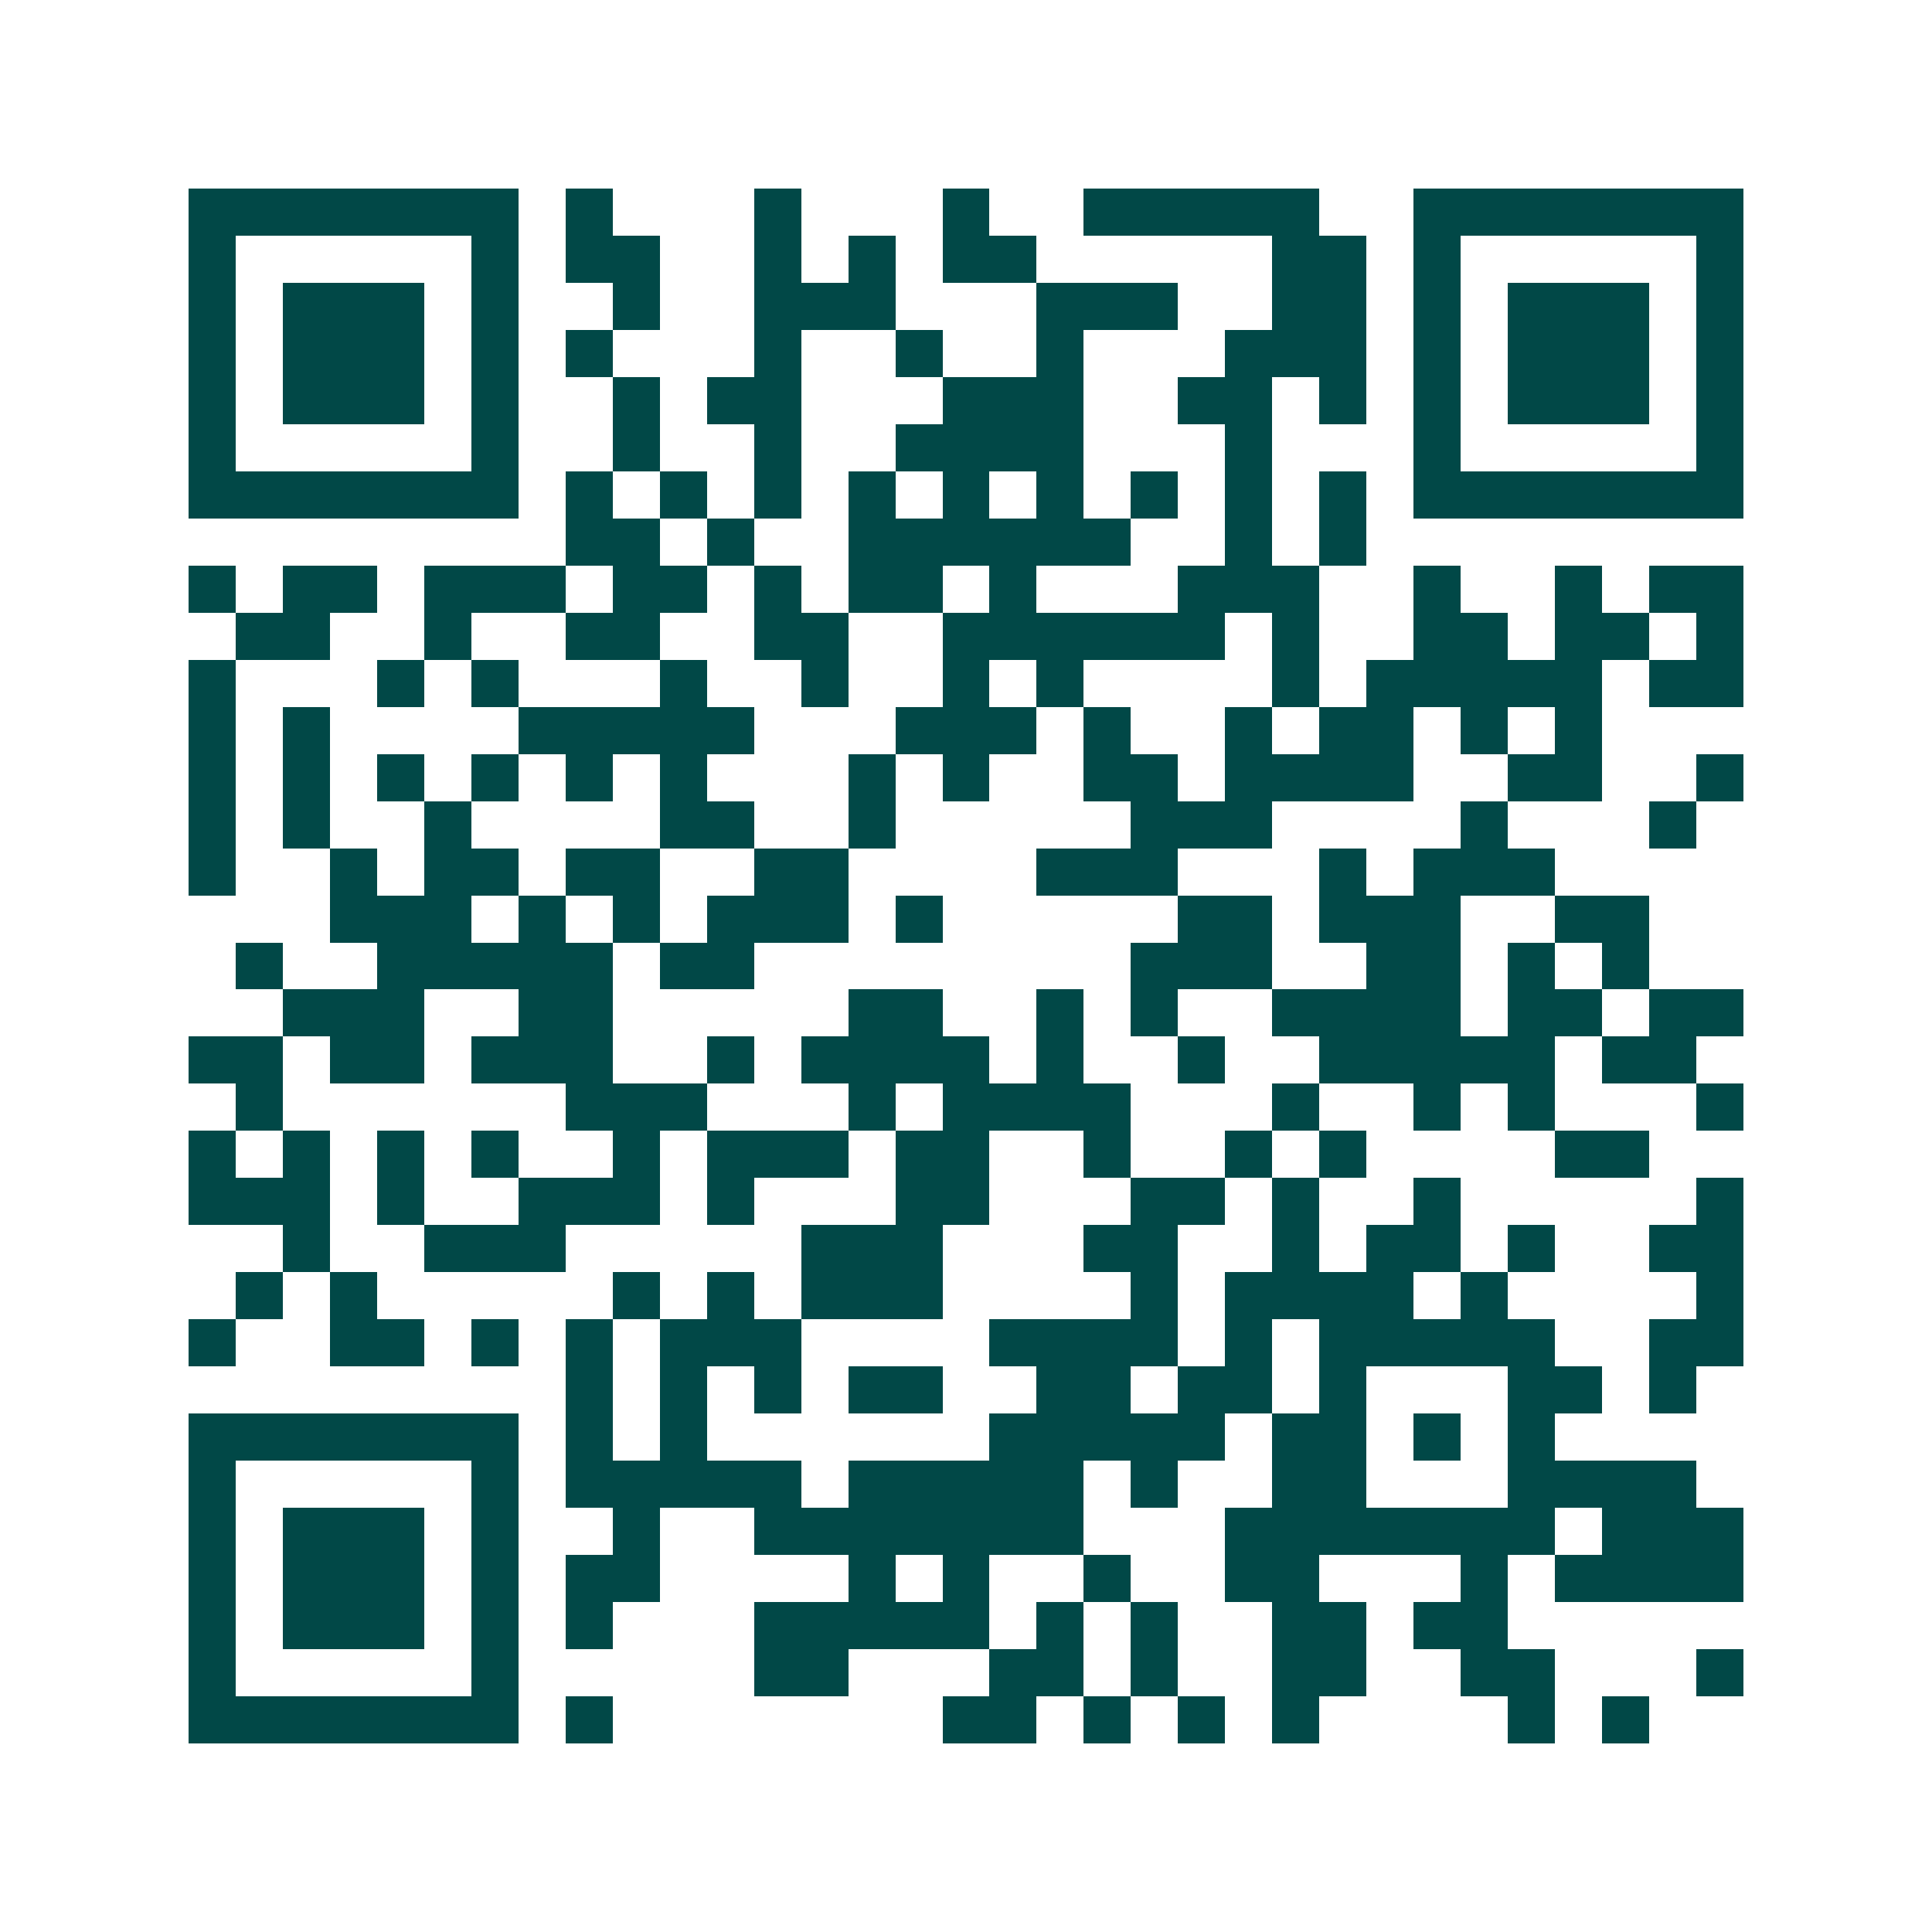 <svg xmlns="http://www.w3.org/2000/svg" width="200" height="200" viewBox="0 0 41 41" shape-rendering="crispEdges"><path fill="#ffffff" d="M0 0h41v41H0z"/><path stroke="#014847" d="M4 4.5h7m1 0h1m3 0h1m3 0h1m2 0h5m2 0h7M4 5.5h1m5 0h1m1 0h2m2 0h1m1 0h1m1 0h2m5 0h2m1 0h1m5 0h1M4 6.5h1m1 0h3m1 0h1m2 0h1m2 0h3m3 0h3m2 0h2m1 0h1m1 0h3m1 0h1M4 7.5h1m1 0h3m1 0h1m1 0h1m3 0h1m2 0h1m2 0h1m3 0h3m1 0h1m1 0h3m1 0h1M4 8.5h1m1 0h3m1 0h1m2 0h1m1 0h2m3 0h3m2 0h2m1 0h1m1 0h1m1 0h3m1 0h1M4 9.5h1m5 0h1m2 0h1m2 0h1m2 0h4m3 0h1m3 0h1m5 0h1M4 10.5h7m1 0h1m1 0h1m1 0h1m1 0h1m1 0h1m1 0h1m1 0h1m1 0h1m1 0h1m1 0h7M12 11.5h2m1 0h1m2 0h6m2 0h1m1 0h1M4 12.5h1m1 0h2m1 0h3m1 0h2m1 0h1m1 0h2m1 0h1m3 0h3m2 0h1m2 0h1m1 0h2M5 13.5h2m2 0h1m2 0h2m2 0h2m2 0h6m1 0h1m2 0h2m1 0h2m1 0h1M4 14.5h1m3 0h1m1 0h1m3 0h1m2 0h1m2 0h1m1 0h1m4 0h1m1 0h5m1 0h2M4 15.5h1m1 0h1m4 0h5m3 0h3m1 0h1m2 0h1m1 0h2m1 0h1m1 0h1M4 16.5h1m1 0h1m1 0h1m1 0h1m1 0h1m1 0h1m3 0h1m1 0h1m2 0h2m1 0h4m2 0h2m2 0h1M4 17.5h1m1 0h1m2 0h1m4 0h2m2 0h1m5 0h3m4 0h1m3 0h1M4 18.5h1m2 0h1m1 0h2m1 0h2m2 0h2m4 0h3m3 0h1m1 0h3M7 19.5h3m1 0h1m1 0h1m1 0h3m1 0h1m5 0h2m1 0h3m2 0h2M5 20.5h1m2 0h5m1 0h2m8 0h3m2 0h2m1 0h1m1 0h1M6 21.5h3m2 0h2m5 0h2m2 0h1m1 0h1m2 0h4m1 0h2m1 0h2M4 22.5h2m1 0h2m1 0h3m2 0h1m1 0h4m1 0h1m2 0h1m2 0h5m1 0h2M5 23.5h1m6 0h3m3 0h1m1 0h4m3 0h1m2 0h1m1 0h1m3 0h1M4 24.5h1m1 0h1m1 0h1m1 0h1m2 0h1m1 0h3m1 0h2m2 0h1m2 0h1m1 0h1m4 0h2M4 25.5h3m1 0h1m2 0h3m1 0h1m3 0h2m3 0h2m1 0h1m2 0h1m5 0h1M6 26.5h1m2 0h3m5 0h3m3 0h2m2 0h1m1 0h2m1 0h1m2 0h2M5 27.5h1m1 0h1m5 0h1m1 0h1m1 0h3m4 0h1m1 0h4m1 0h1m4 0h1M4 28.5h1m2 0h2m1 0h1m1 0h1m1 0h3m4 0h4m1 0h1m1 0h5m2 0h2M12 29.5h1m1 0h1m1 0h1m1 0h2m2 0h2m1 0h2m1 0h1m3 0h2m1 0h1M4 30.5h7m1 0h1m1 0h1m6 0h5m1 0h2m1 0h1m1 0h1M4 31.5h1m5 0h1m1 0h5m1 0h5m1 0h1m2 0h2m3 0h4M4 32.5h1m1 0h3m1 0h1m2 0h1m2 0h7m3 0h7m1 0h3M4 33.5h1m1 0h3m1 0h1m1 0h2m4 0h1m1 0h1m2 0h1m2 0h2m3 0h1m1 0h4M4 34.5h1m1 0h3m1 0h1m1 0h1m3 0h5m1 0h1m1 0h1m2 0h2m1 0h2M4 35.5h1m5 0h1m5 0h2m3 0h2m1 0h1m2 0h2m2 0h2m3 0h1M4 36.5h7m1 0h1m7 0h2m1 0h1m1 0h1m1 0h1m4 0h1m1 0h1"/></svg>

